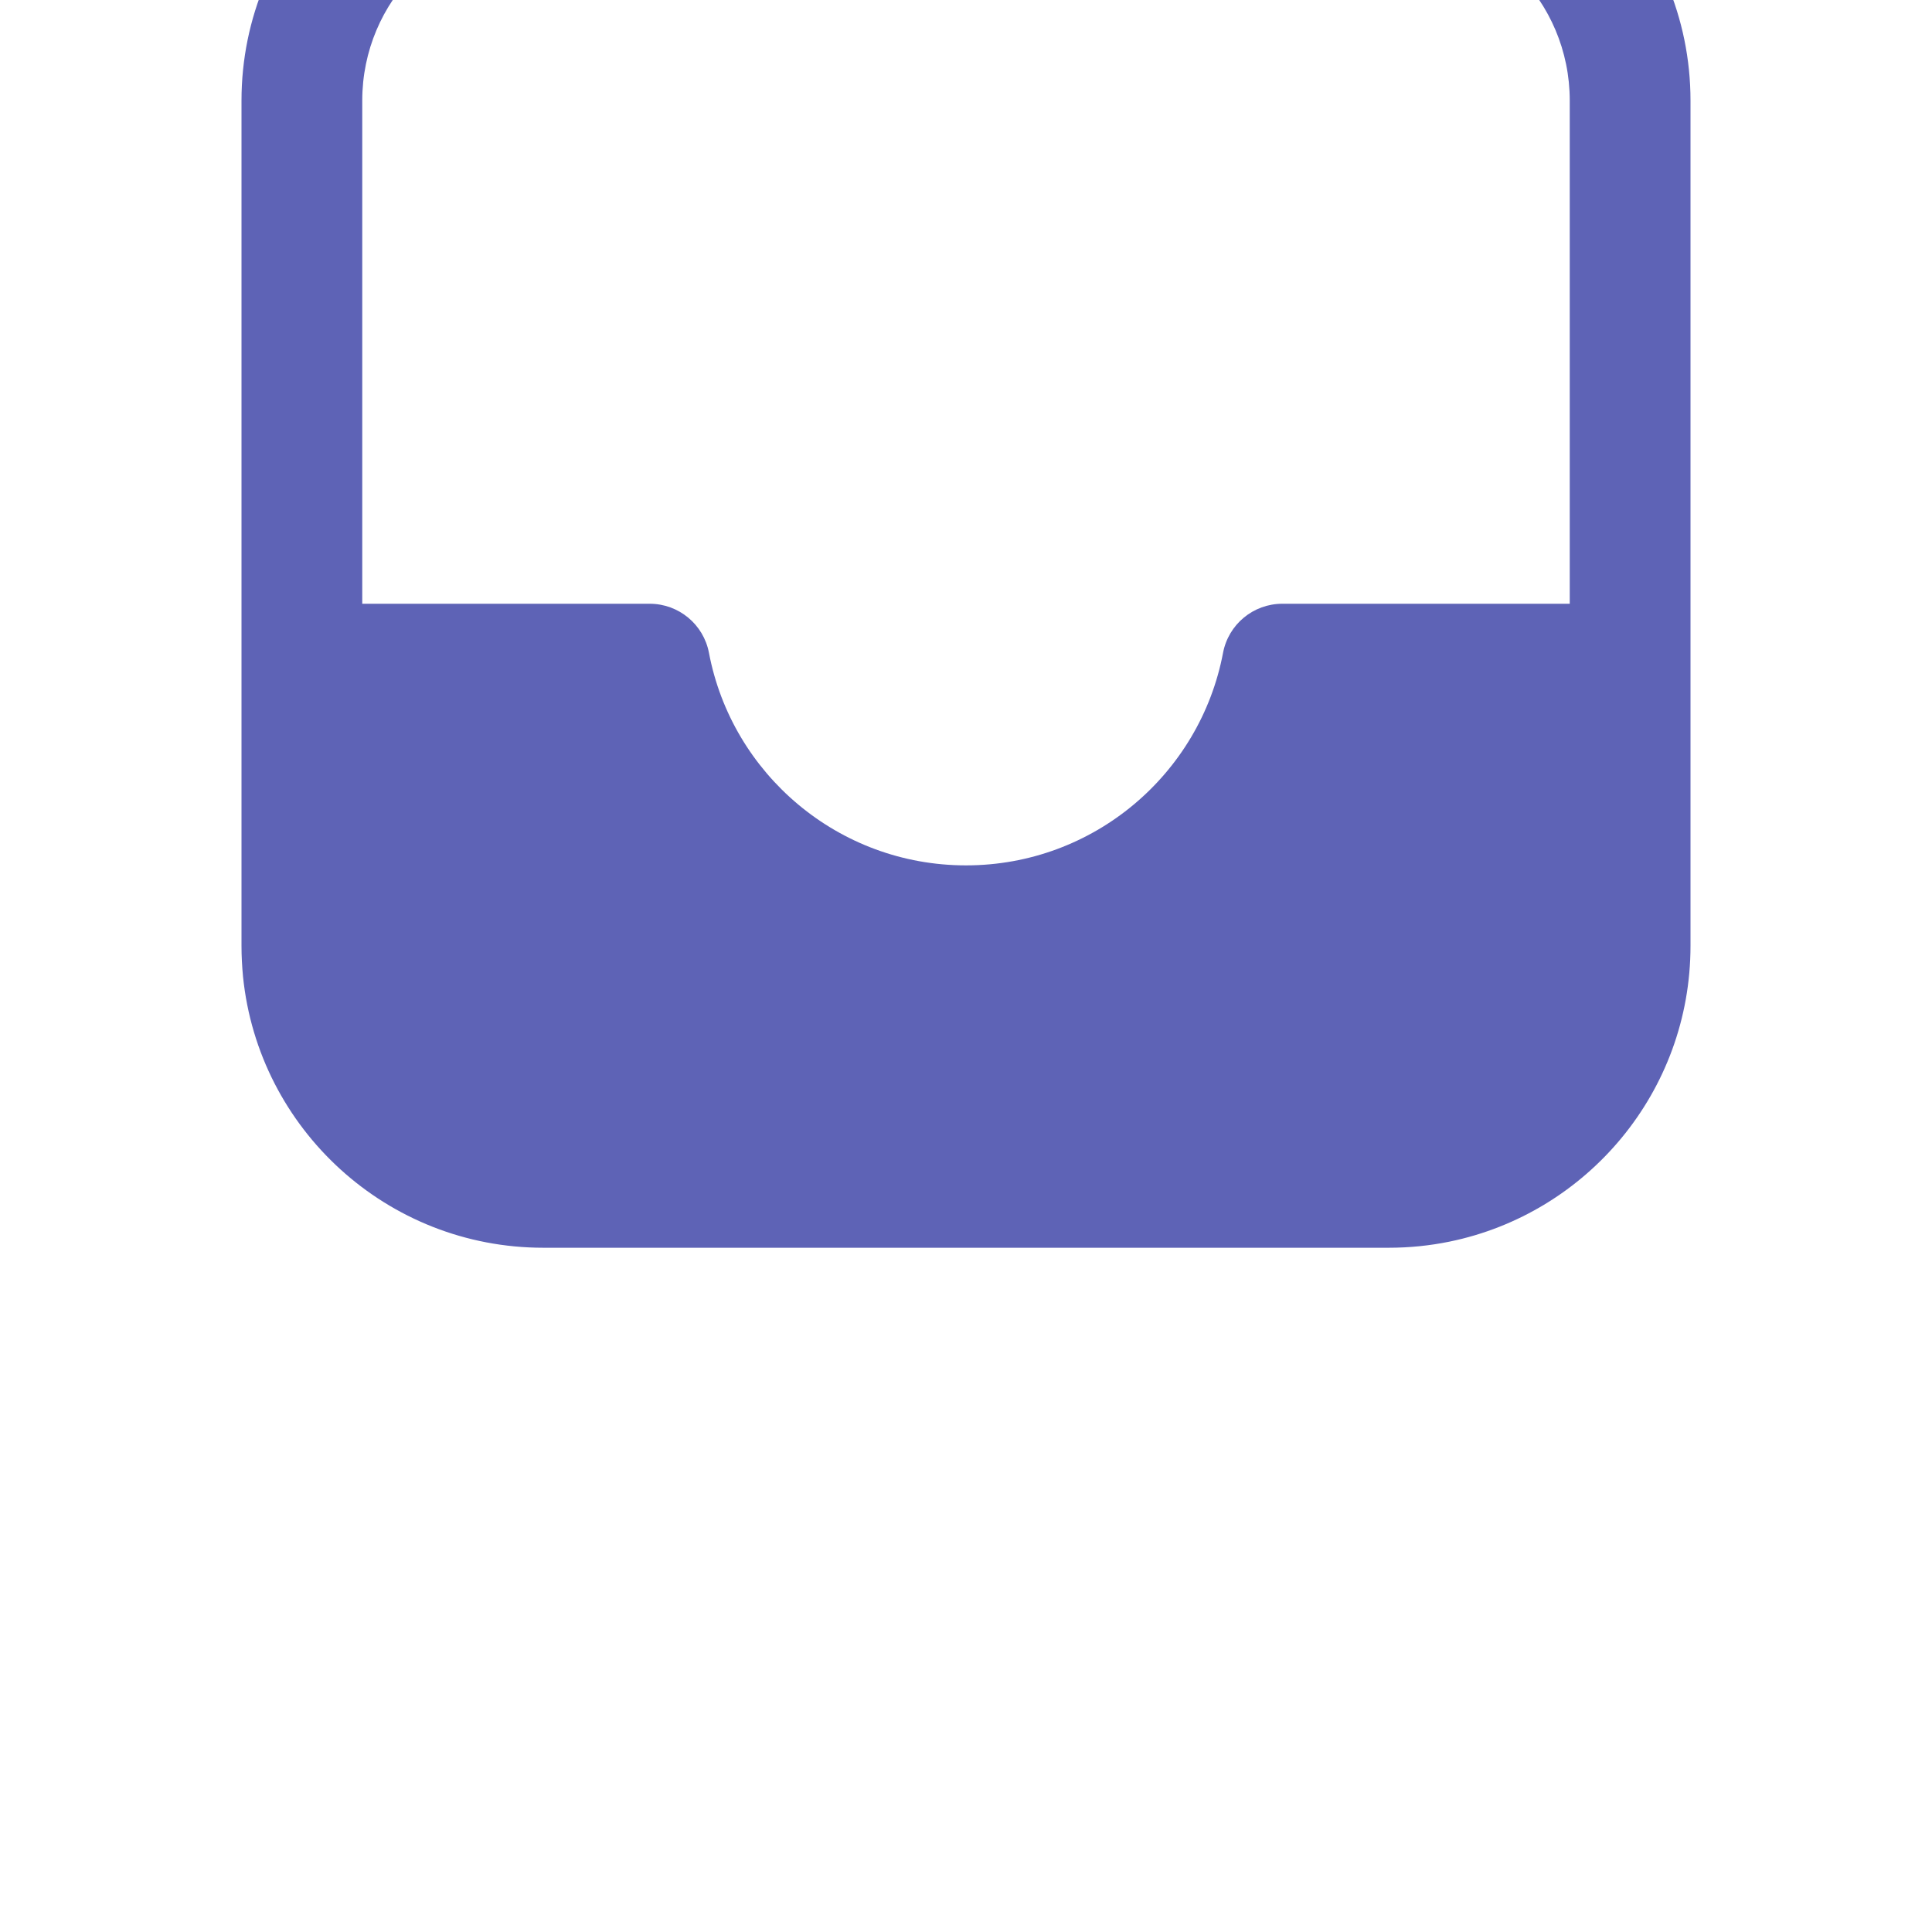<svg width="24" height="24" viewBox="0 0 24 24" fill="none" xmlns="http://www.w3.org/2000/svg">
<g filter="url(#filter0_iiii_198_154)">
<path fill-rule="evenodd" clip-rule="evenodd" d="M3 13.746L3 6.75C3 4.679 4.679 3 6.75 3L17.25 3C19.321 3 21 4.679 21 6.75V13.746C21 13.748 21 13.749 21 13.75L21 17.25C21 19.062 19.715 20.574 18.006 20.924C17.762 20.974 17.509 21 17.25 21H6.75C4.808 21 3.211 19.524 3.019 17.633C3.007 17.507 3 17.379 3 17.25M6.75 4.5L17.25 4.5C18.493 4.5 19.5 5.507 19.5 6.75V13L15.93 13C15.569 13 15.26 13.256 15.193 13.61C14.908 15.114 13.586 16.25 12 16.25C10.414 16.25 9.092 15.114 8.807 13.61C8.74 13.256 8.431 13 8.07 13H4.5L4.5 6.75C4.5 5.507 5.507 4.5 6.75 4.5Z" fill="#5E63B6"/>
<path d="M3 17.25V13.75C3 13.749 3 13.747 3 13.746" fill="#5E63B6"/>
</g>
<defs>
<filter id="filter0_iiii_198_154" x="3" y="-5" width="18" height="27" filterUnits="userSpaceOnUse" color-interpolation-filters="sRGB">
<feFlood flood-opacity="0" result="BackgroundImageFix"/>
<feBlend mode="normal" in="SourceGraphic" in2="BackgroundImageFix" result="shape"/>
<feColorMatrix in="SourceAlpha" type="matrix" values="0 0 0 0 0 0 0 0 0 0 0 0 0 0 0 0 0 0 127 0" result="hardAlpha"/>
<feOffset dy="0.5"/>
<feGaussianBlur stdDeviation="0.25"/>
<feComposite in2="hardAlpha" operator="arithmetic" k2="-1" k3="1"/>
<feColorMatrix type="matrix" values="0 0 0 0 1 0 0 0 0 1 0 0 0 0 1 0 0 0 0.12 0"/>
<feBlend mode="normal" in2="shape" result="effect1_innerShadow_198_154"/>
<feColorMatrix in="SourceAlpha" type="matrix" values="0 0 0 0 0 0 0 0 0 0 0 0 0 0 0 0 0 0 127 0" result="hardAlpha"/>
<feOffset dy="1"/>
<feGaussianBlur stdDeviation="0.5"/>
<feComposite in2="hardAlpha" operator="arithmetic" k2="-1" k3="1"/>
<feColorMatrix type="matrix" values="0 0 0 0 1 0 0 0 0 1 0 0 0 0 1 0 0 0 0.08 0"/>
<feBlend mode="normal" in2="effect1_innerShadow_198_154" result="effect2_innerShadow_198_154"/>
<feColorMatrix in="SourceAlpha" type="matrix" values="0 0 0 0 0 0 0 0 0 0 0 0 0 0 0 0 0 0 127 0" result="hardAlpha"/>
<feOffset dy="1"/>
<feGaussianBlur stdDeviation="1.5"/>
<feComposite in2="hardAlpha" operator="arithmetic" k2="-1" k3="1"/>
<feColorMatrix type="matrix" values="0 0 0 0 1 0 0 0 0 1 0 0 0 0 1 0 0 0 0.08 0"/>
<feBlend mode="normal" in2="effect2_innerShadow_198_154" result="effect3_innerShadow_198_154"/>
<feColorMatrix in="SourceAlpha" type="matrix" values="0 0 0 0 0 0 0 0 0 0 0 0 0 0 0 0 0 0 127 0" result="hardAlpha"/>
<feOffset dy="-8"/>
<feGaussianBlur stdDeviation="10"/>
<feComposite in2="hardAlpha" operator="arithmetic" k2="-1" k3="1"/>
<feColorMatrix type="matrix" values="0 0 0 0 0.102 0 0 0 0 0.098 0 0 0 0 0.145 0 0 0 0.08 0"/>
<feBlend mode="normal" in2="effect3_innerShadow_198_154" result="effect4_innerShadow_198_154"/>
</filter>
</defs>
</svg>
